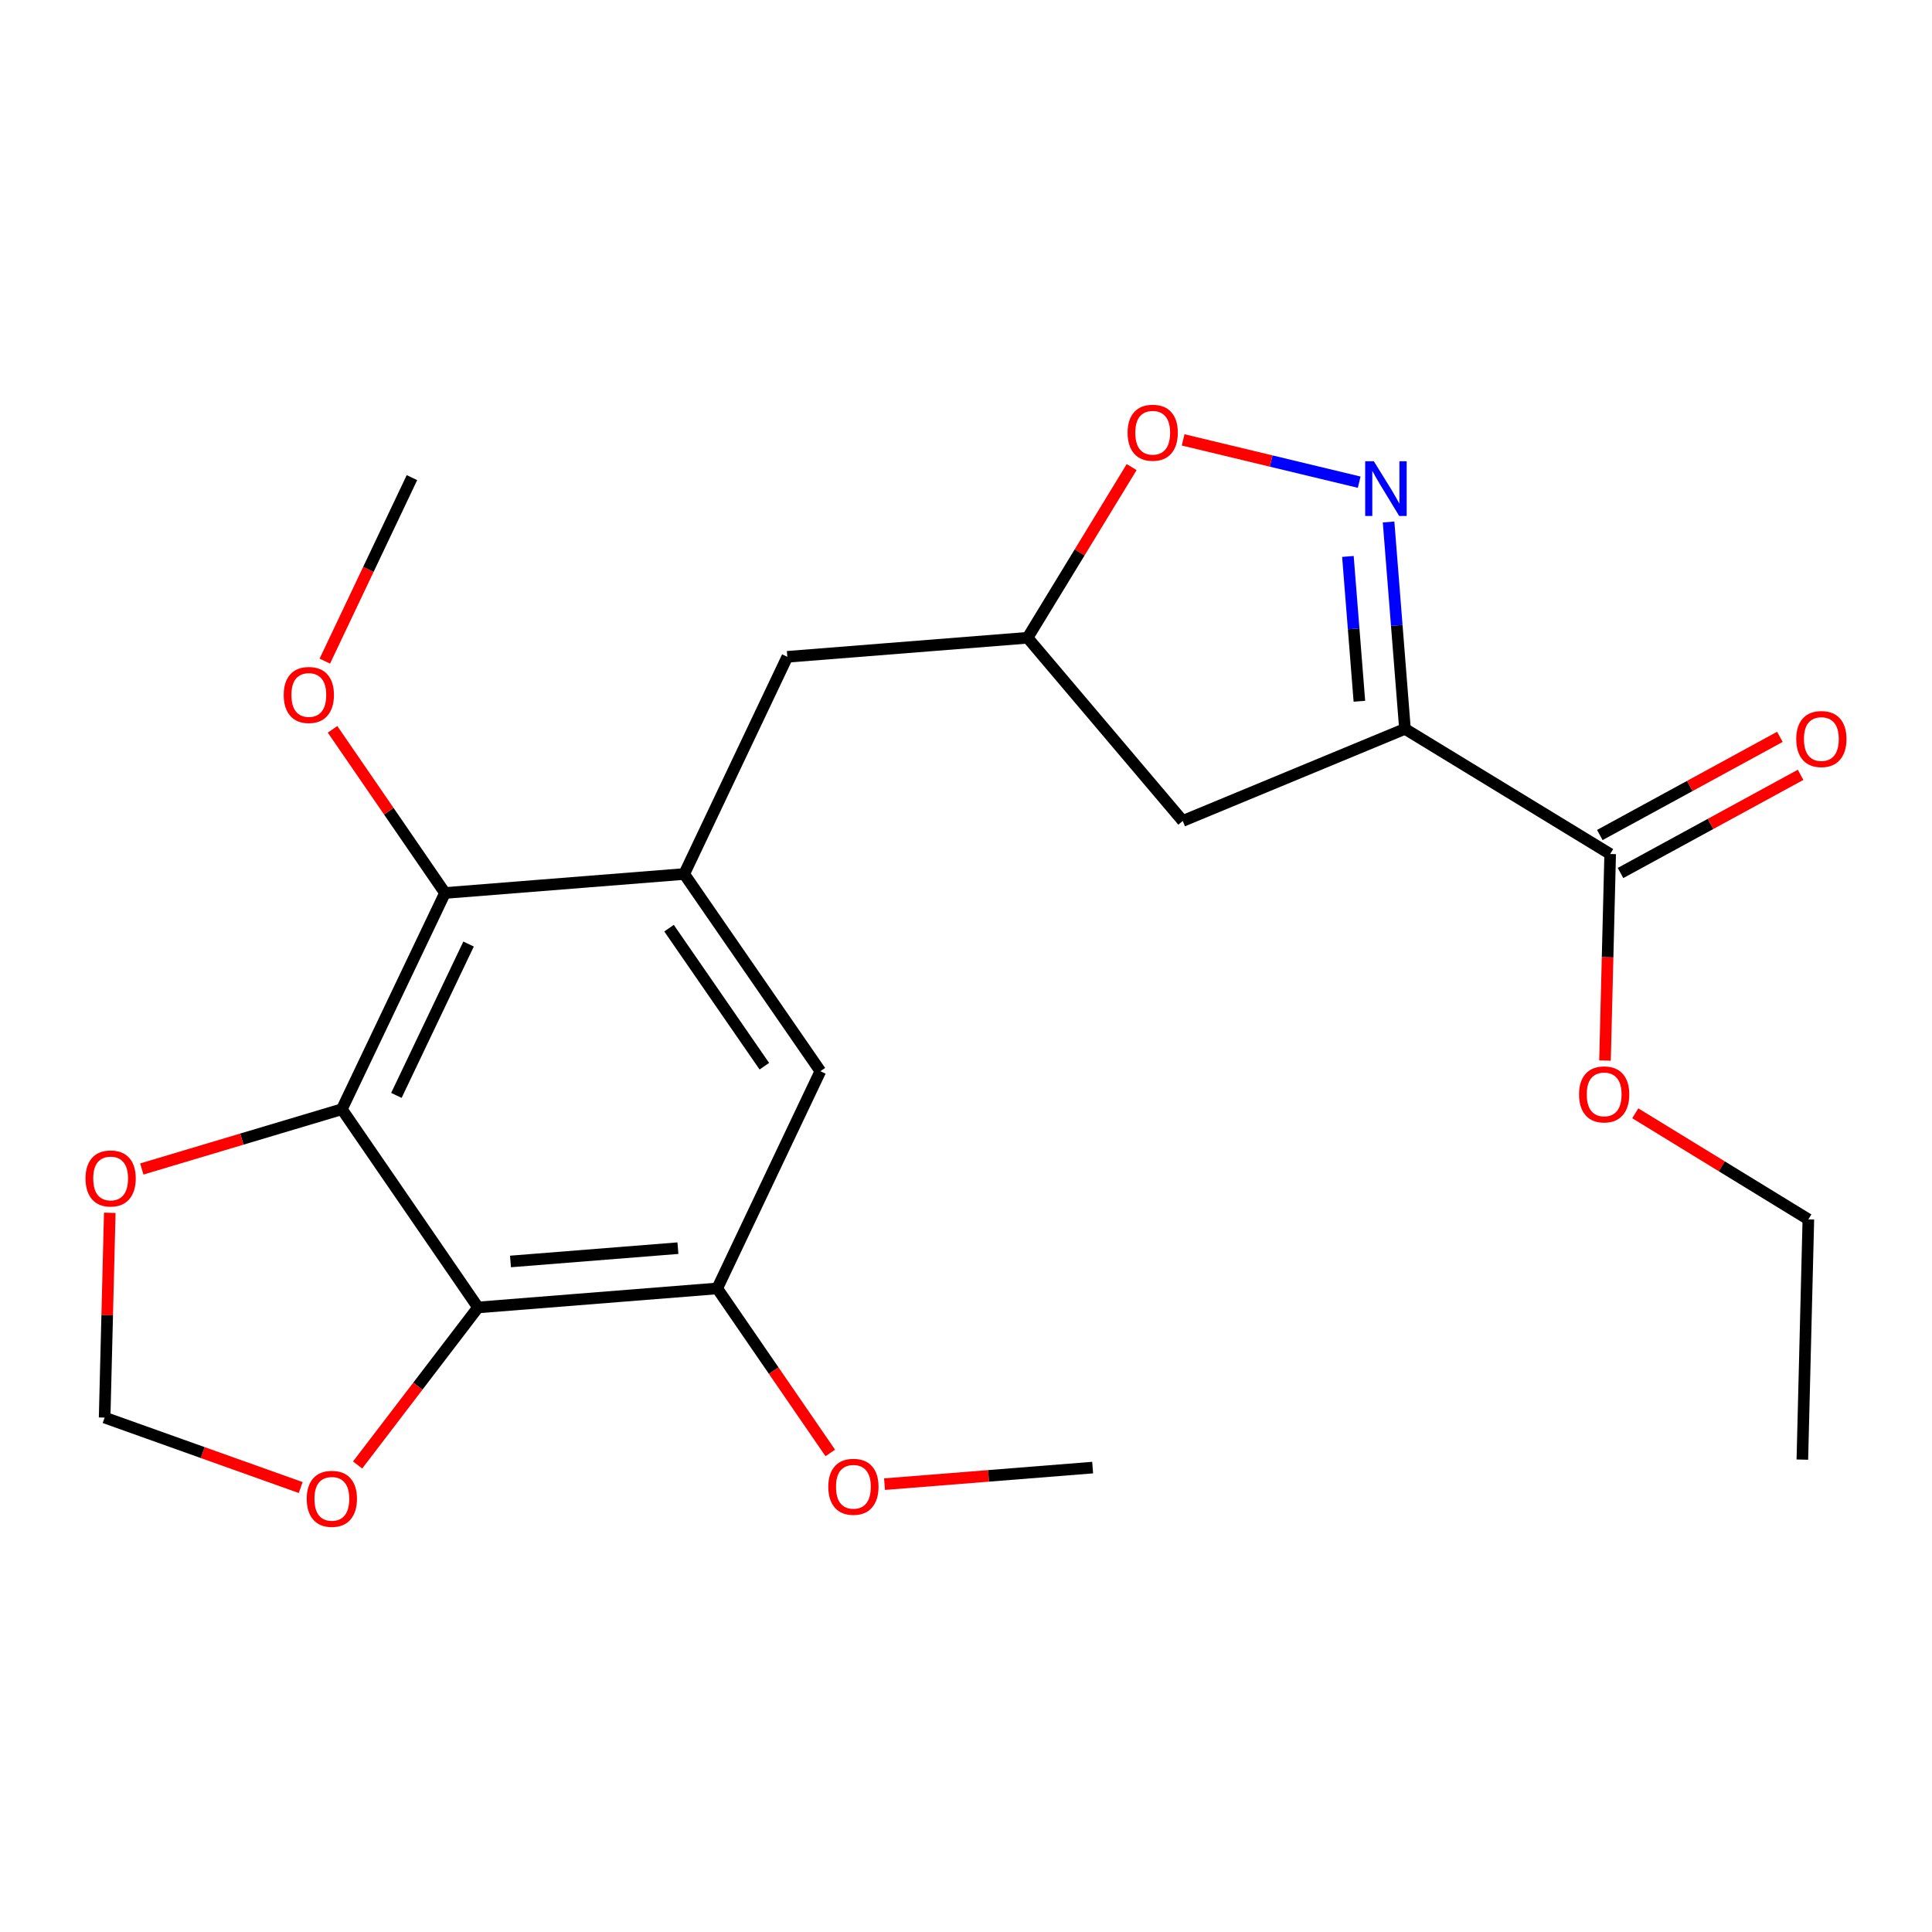 <?xml version='1.0' encoding='iso-8859-1'?>
<svg version='1.1' baseProfile='full'
              xmlns='http://www.w3.org/2000/svg'
                      xmlns:rdkit='http://www.rdkit.org/xml'
                      xmlns:xlink='http://www.w3.org/1999/xlink'
                  xml:space='preserve'
width='1000px' height='1000px' viewBox='0 0 1000 1000'>
<!-- END OF HEADER -->
<rect style='opacity:1.0;fill:#FFFFFF;stroke:none' width='1000' height='1000' x='0' y='0'> </rect>
<path class='bond-1' d='M 727.207,377.266 L 722.966,323.723' style='fill:none;fill-rule:evenodd;stroke:#000000;stroke-width:6px;stroke-linecap:butt;stroke-linejoin:miter;stroke-opacity:1' />
<path class='bond-1' d='M 722.966,323.723 L 718.724,270.181' style='fill:none;fill-rule:evenodd;stroke:#0000FF;stroke-width:6px;stroke-linecap:butt;stroke-linejoin:miter;stroke-opacity:1' />
<path class='bond-1' d='M 703.615,362.971 L 700.646,325.492' style='fill:none;fill-rule:evenodd;stroke:#000000;stroke-width:6px;stroke-linecap:butt;stroke-linejoin:miter;stroke-opacity:1' />
<path class='bond-1' d='M 700.646,325.492 L 697.677,288.012' style='fill:none;fill-rule:evenodd;stroke:#0000FF;stroke-width:6px;stroke-linecap:butt;stroke-linejoin:miter;stroke-opacity:1' />
<path class='bond-6' d='M 727.207,377.266 L 833.422,442.034' style='fill:none;fill-rule:evenodd;stroke:#000000;stroke-width:6px;stroke-linecap:butt;stroke-linejoin:miter;stroke-opacity:1' />
<path class='bond-8' d='M 727.207,377.266 L 612.185,424.919' style='fill:none;fill-rule:evenodd;stroke:#000000;stroke-width:6px;stroke-linecap:butt;stroke-linejoin:miter;stroke-opacity:1' />
<path class='bond-0' d='M 176.952,574.134 L 230.327,462.21' style='fill:none;fill-rule:evenodd;stroke:#000000;stroke-width:6px;stroke-linecap:butt;stroke-linejoin:miter;stroke-opacity:1' />
<path class='bond-0' d='M 205.168,566.983 L 242.53,488.636' style='fill:none;fill-rule:evenodd;stroke:#000000;stroke-width:6px;stroke-linecap:butt;stroke-linejoin:miter;stroke-opacity:1' />
<path class='bond-10' d='M 176.952,574.134 L 125.17,589.601' style='fill:none;fill-rule:evenodd;stroke:#000000;stroke-width:6px;stroke-linecap:butt;stroke-linejoin:miter;stroke-opacity:1' />
<path class='bond-10' d='M 125.17,589.601 L 73.389,605.068' style='fill:none;fill-rule:evenodd;stroke:#FF0000;stroke-width:6px;stroke-linecap:butt;stroke-linejoin:miter;stroke-opacity:1' />
<path class='bond-24' d='M 176.952,574.134 L 247.43,676.73' style='fill:none;fill-rule:evenodd;stroke:#000000;stroke-width:6px;stroke-linecap:butt;stroke-linejoin:miter;stroke-opacity:1' />
<path class='bond-7' d='M 703.512,249.576 L 657.948,238.628' style='fill:none;fill-rule:evenodd;stroke:#0000FF;stroke-width:6px;stroke-linecap:butt;stroke-linejoin:miter;stroke-opacity:1' />
<path class='bond-7' d='M 657.948,238.628 L 612.385,227.679' style='fill:none;fill-rule:evenodd;stroke:#FF0000;stroke-width:6px;stroke-linecap:butt;stroke-linejoin:miter;stroke-opacity:1' />
<path class='bond-2' d='M 247.43,676.73 L 371.234,666.89' style='fill:none;fill-rule:evenodd;stroke:#000000;stroke-width:6px;stroke-linecap:butt;stroke-linejoin:miter;stroke-opacity:1' />
<path class='bond-2' d='M 264.227,652.934 L 350.889,646.047' style='fill:none;fill-rule:evenodd;stroke:#000000;stroke-width:6px;stroke-linecap:butt;stroke-linejoin:miter;stroke-opacity:1' />
<path class='bond-11' d='M 247.43,676.73 L 216.262,717.5' style='fill:none;fill-rule:evenodd;stroke:#000000;stroke-width:6px;stroke-linecap:butt;stroke-linejoin:miter;stroke-opacity:1' />
<path class='bond-11' d='M 216.262,717.5 L 185.094,758.27' style='fill:none;fill-rule:evenodd;stroke:#FF0000;stroke-width:6px;stroke-linecap:butt;stroke-linejoin:miter;stroke-opacity:1' />
<path class='bond-3' d='M 354.143,452.383 L 407.518,339.962' style='fill:none;fill-rule:evenodd;stroke:#000000;stroke-width:6px;stroke-linecap:butt;stroke-linejoin:miter;stroke-opacity:1' />
<path class='bond-4' d='M 354.143,452.383 L 230.327,462.21' style='fill:none;fill-rule:evenodd;stroke:#000000;stroke-width:6px;stroke-linecap:butt;stroke-linejoin:miter;stroke-opacity:1' />
<path class='bond-9' d='M 354.143,452.383 L 424.621,554.456' style='fill:none;fill-rule:evenodd;stroke:#000000;stroke-width:6px;stroke-linecap:butt;stroke-linejoin:miter;stroke-opacity:1' />
<path class='bond-9' d='M 346.29,480.416 L 395.625,551.867' style='fill:none;fill-rule:evenodd;stroke:#000000;stroke-width:6px;stroke-linecap:butt;stroke-linejoin:miter;stroke-opacity:1' />
<path class='bond-16' d='M 230.327,462.21 L 201.227,419.854' style='fill:none;fill-rule:evenodd;stroke:#000000;stroke-width:6px;stroke-linecap:butt;stroke-linejoin:miter;stroke-opacity:1' />
<path class='bond-16' d='M 201.227,419.854 L 172.127,377.499' style='fill:none;fill-rule:evenodd;stroke:#FF0000;stroke-width:6px;stroke-linecap:butt;stroke-linejoin:miter;stroke-opacity:1' />
<path class='bond-5' d='M 371.234,666.89 L 424.621,554.456' style='fill:none;fill-rule:evenodd;stroke:#000000;stroke-width:6px;stroke-linecap:butt;stroke-linejoin:miter;stroke-opacity:1' />
<path class='bond-17' d='M 371.234,666.89 L 400.49,709.466' style='fill:none;fill-rule:evenodd;stroke:#000000;stroke-width:6px;stroke-linecap:butt;stroke-linejoin:miter;stroke-opacity:1' />
<path class='bond-17' d='M 400.49,709.466 L 429.746,752.042' style='fill:none;fill-rule:evenodd;stroke:#FF0000;stroke-width:6px;stroke-linecap:butt;stroke-linejoin:miter;stroke-opacity:1' />
<path class='bond-15' d='M 838.78,451.863 L 885.38,426.458' style='fill:none;fill-rule:evenodd;stroke:#000000;stroke-width:6px;stroke-linecap:butt;stroke-linejoin:miter;stroke-opacity:1' />
<path class='bond-15' d='M 885.38,426.458 L 931.98,401.053' style='fill:none;fill-rule:evenodd;stroke:#FF0000;stroke-width:6px;stroke-linecap:butt;stroke-linejoin:miter;stroke-opacity:1' />
<path class='bond-15' d='M 828.063,432.205 L 874.663,406.8' style='fill:none;fill-rule:evenodd;stroke:#000000;stroke-width:6px;stroke-linecap:butt;stroke-linejoin:miter;stroke-opacity:1' />
<path class='bond-15' d='M 874.663,406.8 L 921.263,381.395' style='fill:none;fill-rule:evenodd;stroke:#FF0000;stroke-width:6px;stroke-linecap:butt;stroke-linejoin:miter;stroke-opacity:1' />
<path class='bond-18' d='M 833.422,442.034 L 832.085,495.489' style='fill:none;fill-rule:evenodd;stroke:#000000;stroke-width:6px;stroke-linecap:butt;stroke-linejoin:miter;stroke-opacity:1' />
<path class='bond-18' d='M 832.085,495.489 L 830.748,548.943' style='fill:none;fill-rule:evenodd;stroke:#FF0000;stroke-width:6px;stroke-linecap:butt;stroke-linejoin:miter;stroke-opacity:1' />
<path class='bond-23' d='M 585.74,241.765 L 558.804,285.938' style='fill:none;fill-rule:evenodd;stroke:#FF0000;stroke-width:6px;stroke-linecap:butt;stroke-linejoin:miter;stroke-opacity:1' />
<path class='bond-23' d='M 558.804,285.938 L 531.868,330.11' style='fill:none;fill-rule:evenodd;stroke:#000000;stroke-width:6px;stroke-linecap:butt;stroke-linejoin:miter;stroke-opacity:1' />
<path class='bond-12' d='M 612.185,424.919 L 531.868,330.11' style='fill:none;fill-rule:evenodd;stroke:#000000;stroke-width:6px;stroke-linecap:butt;stroke-linejoin:miter;stroke-opacity:1' />
<path class='bond-14' d='M 56.818,627.741 L 55.487,680.739' style='fill:none;fill-rule:evenodd;stroke:#FF0000;stroke-width:6px;stroke-linecap:butt;stroke-linejoin:miter;stroke-opacity:1' />
<path class='bond-14' d='M 55.487,680.739 L 54.156,733.737' style='fill:none;fill-rule:evenodd;stroke:#000000;stroke-width:6px;stroke-linecap:butt;stroke-linejoin:miter;stroke-opacity:1' />
<path class='bond-25' d='M 155.643,769.952 L 104.9,751.844' style='fill:none;fill-rule:evenodd;stroke:#FF0000;stroke-width:6px;stroke-linecap:butt;stroke-linejoin:miter;stroke-opacity:1' />
<path class='bond-25' d='M 104.9,751.844 L 54.156,733.737' style='fill:none;fill-rule:evenodd;stroke:#000000;stroke-width:6px;stroke-linecap:butt;stroke-linejoin:miter;stroke-opacity:1' />
<path class='bond-13' d='M 531.868,330.11 L 407.518,339.962' style='fill:none;fill-rule:evenodd;stroke:#000000;stroke-width:6px;stroke-linecap:butt;stroke-linejoin:miter;stroke-opacity:1' />
<path class='bond-20' d='M 168.125,342.196 L 190.674,294.707' style='fill:none;fill-rule:evenodd;stroke:#FF0000;stroke-width:6px;stroke-linecap:butt;stroke-linejoin:miter;stroke-opacity:1' />
<path class='bond-20' d='M 190.674,294.707 L 213.224,247.218' style='fill:none;fill-rule:evenodd;stroke:#000000;stroke-width:6px;stroke-linecap:butt;stroke-linejoin:miter;stroke-opacity:1' />
<path class='bond-21' d='M 457.83,768.192 L 511.691,763.907' style='fill:none;fill-rule:evenodd;stroke:#FF0000;stroke-width:6px;stroke-linecap:butt;stroke-linejoin:miter;stroke-opacity:1' />
<path class='bond-21' d='M 511.691,763.907 L 565.552,759.622' style='fill:none;fill-rule:evenodd;stroke:#000000;stroke-width:6px;stroke-linecap:butt;stroke-linejoin:miter;stroke-opacity:1' />
<path class='bond-19' d='M 846.411,576.238 L 891.208,603.69' style='fill:none;fill-rule:evenodd;stroke:#FF0000;stroke-width:6px;stroke-linecap:butt;stroke-linejoin:miter;stroke-opacity:1' />
<path class='bond-19' d='M 891.208,603.69 L 936.005,631.141' style='fill:none;fill-rule:evenodd;stroke:#000000;stroke-width:6px;stroke-linecap:butt;stroke-linejoin:miter;stroke-opacity:1' />
<path class='bond-22' d='M 936.005,631.141 L 932.895,755.492' style='fill:none;fill-rule:evenodd;stroke:#000000;stroke-width:6px;stroke-linecap:butt;stroke-linejoin:miter;stroke-opacity:1' />
<path  class='atom-2' d='M 711.096 238.742
L 720.376 253.742
Q 721.296 255.222, 722.776 257.902
Q 724.256 260.582, 724.336 260.742
L 724.336 238.742
L 728.096 238.742
L 728.096 267.062
L 724.216 267.062
L 714.256 250.662
Q 713.096 248.742, 711.856 246.542
Q 710.656 244.342, 710.296 243.662
L 710.296 267.062
L 706.616 267.062
L 706.616 238.742
L 711.096 238.742
' fill='#0000FF'/>
<path  class='atom-8' d='M 583.637 223.975
Q 583.637 217.175, 586.997 213.375
Q 590.357 209.575, 596.637 209.575
Q 602.917 209.575, 606.277 213.375
Q 609.637 217.175, 609.637 223.975
Q 609.637 230.855, 606.237 234.775
Q 602.837 238.655, 596.637 238.655
Q 590.397 238.655, 586.997 234.775
Q 583.637 230.895, 583.637 223.975
M 596.637 235.455
Q 600.957 235.455, 603.277 232.575
Q 605.637 229.655, 605.637 223.975
Q 605.637 218.415, 603.277 215.615
Q 600.957 212.775, 596.637 212.775
Q 592.317 212.775, 589.957 215.575
Q 587.637 218.375, 587.637 223.975
Q 587.637 229.695, 589.957 232.575
Q 592.317 235.455, 596.637 235.455
' fill='#FF0000'/>
<path  class='atom-11' d='M 44.266 609.963
Q 44.266 603.163, 47.626 599.363
Q 50.986 595.563, 57.266 595.563
Q 63.546 595.563, 66.906 599.363
Q 70.266 603.163, 70.266 609.963
Q 70.266 616.843, 66.866 620.763
Q 63.466 624.643, 57.266 624.643
Q 51.026 624.643, 47.626 620.763
Q 44.266 616.883, 44.266 609.963
M 57.266 621.443
Q 61.586 621.443, 63.906 618.563
Q 66.266 615.643, 66.266 609.963
Q 66.266 604.403, 63.906 601.603
Q 61.586 598.763, 57.266 598.763
Q 52.946 598.763, 50.586 601.563
Q 48.266 604.363, 48.266 609.963
Q 48.266 615.683, 50.586 618.563
Q 52.946 621.443, 57.266 621.443
' fill='#FF0000'/>
<path  class='atom-12' d='M 158.765 775.785
Q 158.765 768.985, 162.125 765.185
Q 165.485 761.385, 171.765 761.385
Q 178.045 761.385, 181.405 765.185
Q 184.765 768.985, 184.765 775.785
Q 184.765 782.665, 181.365 786.585
Q 177.965 790.465, 171.765 790.465
Q 165.525 790.465, 162.125 786.585
Q 158.765 782.705, 158.765 775.785
M 171.765 787.265
Q 176.085 787.265, 178.405 784.385
Q 180.765 781.465, 180.765 775.785
Q 180.765 770.225, 178.405 767.425
Q 176.085 764.585, 171.765 764.585
Q 167.445 764.585, 165.085 767.385
Q 162.765 770.185, 162.765 775.785
Q 162.765 781.505, 165.085 784.385
Q 167.445 787.265, 171.765 787.265
' fill='#FF0000'/>
<path  class='atom-16' d='M 929.734 382.52
Q 929.734 375.72, 933.094 371.92
Q 936.454 368.12, 942.734 368.12
Q 949.014 368.12, 952.374 371.92
Q 955.734 375.72, 955.734 382.52
Q 955.734 389.4, 952.334 393.32
Q 948.934 397.2, 942.734 397.2
Q 936.494 397.2, 933.094 393.32
Q 929.734 389.44, 929.734 382.52
M 942.734 394
Q 947.054 394, 949.374 391.12
Q 951.734 388.2, 951.734 382.52
Q 951.734 376.96, 949.374 374.16
Q 947.054 371.32, 942.734 371.32
Q 938.414 371.32, 936.054 374.12
Q 933.734 376.92, 933.734 382.52
Q 933.734 388.24, 936.054 391.12
Q 938.414 394, 942.734 394
' fill='#FF0000'/>
<path  class='atom-17' d='M 146.849 359.707
Q 146.849 352.907, 150.209 349.107
Q 153.569 345.307, 159.849 345.307
Q 166.129 345.307, 169.489 349.107
Q 172.849 352.907, 172.849 359.707
Q 172.849 366.587, 169.449 370.507
Q 166.049 374.387, 159.849 374.387
Q 153.609 374.387, 150.209 370.507
Q 146.849 366.627, 146.849 359.707
M 159.849 371.187
Q 164.169 371.187, 166.489 368.307
Q 168.849 365.387, 168.849 359.707
Q 168.849 354.147, 166.489 351.347
Q 164.169 348.507, 159.849 348.507
Q 155.529 348.507, 153.169 351.307
Q 150.849 354.107, 150.849 359.707
Q 150.849 365.427, 153.169 368.307
Q 155.529 371.187, 159.849 371.187
' fill='#FF0000'/>
<path  class='atom-18' d='M 428.724 769.553
Q 428.724 762.753, 432.084 758.953
Q 435.444 755.153, 441.724 755.153
Q 448.004 755.153, 451.364 758.953
Q 454.724 762.753, 454.724 769.553
Q 454.724 776.433, 451.324 780.353
Q 447.924 784.233, 441.724 784.233
Q 435.484 784.233, 432.084 780.353
Q 428.724 776.473, 428.724 769.553
M 441.724 781.033
Q 446.044 781.033, 448.364 778.153
Q 450.724 775.233, 450.724 769.553
Q 450.724 763.993, 448.364 761.193
Q 446.044 758.353, 441.724 758.353
Q 437.404 758.353, 435.044 761.153
Q 432.724 763.953, 432.724 769.553
Q 432.724 775.273, 435.044 778.153
Q 437.404 781.033, 441.724 781.033
' fill='#FF0000'/>
<path  class='atom-19' d='M 817.312 566.453
Q 817.312 559.653, 820.672 555.853
Q 824.032 552.053, 830.312 552.053
Q 836.592 552.053, 839.952 555.853
Q 843.312 559.653, 843.312 566.453
Q 843.312 573.333, 839.912 577.253
Q 836.512 581.133, 830.312 581.133
Q 824.072 581.133, 820.672 577.253
Q 817.312 573.373, 817.312 566.453
M 830.312 577.933
Q 834.632 577.933, 836.952 575.053
Q 839.312 572.133, 839.312 566.453
Q 839.312 560.893, 836.952 558.093
Q 834.632 555.253, 830.312 555.253
Q 825.992 555.253, 823.632 558.053
Q 821.312 560.853, 821.312 566.453
Q 821.312 572.173, 823.632 575.053
Q 825.992 577.933, 830.312 577.933
' fill='#FF0000'/>
</svg>
